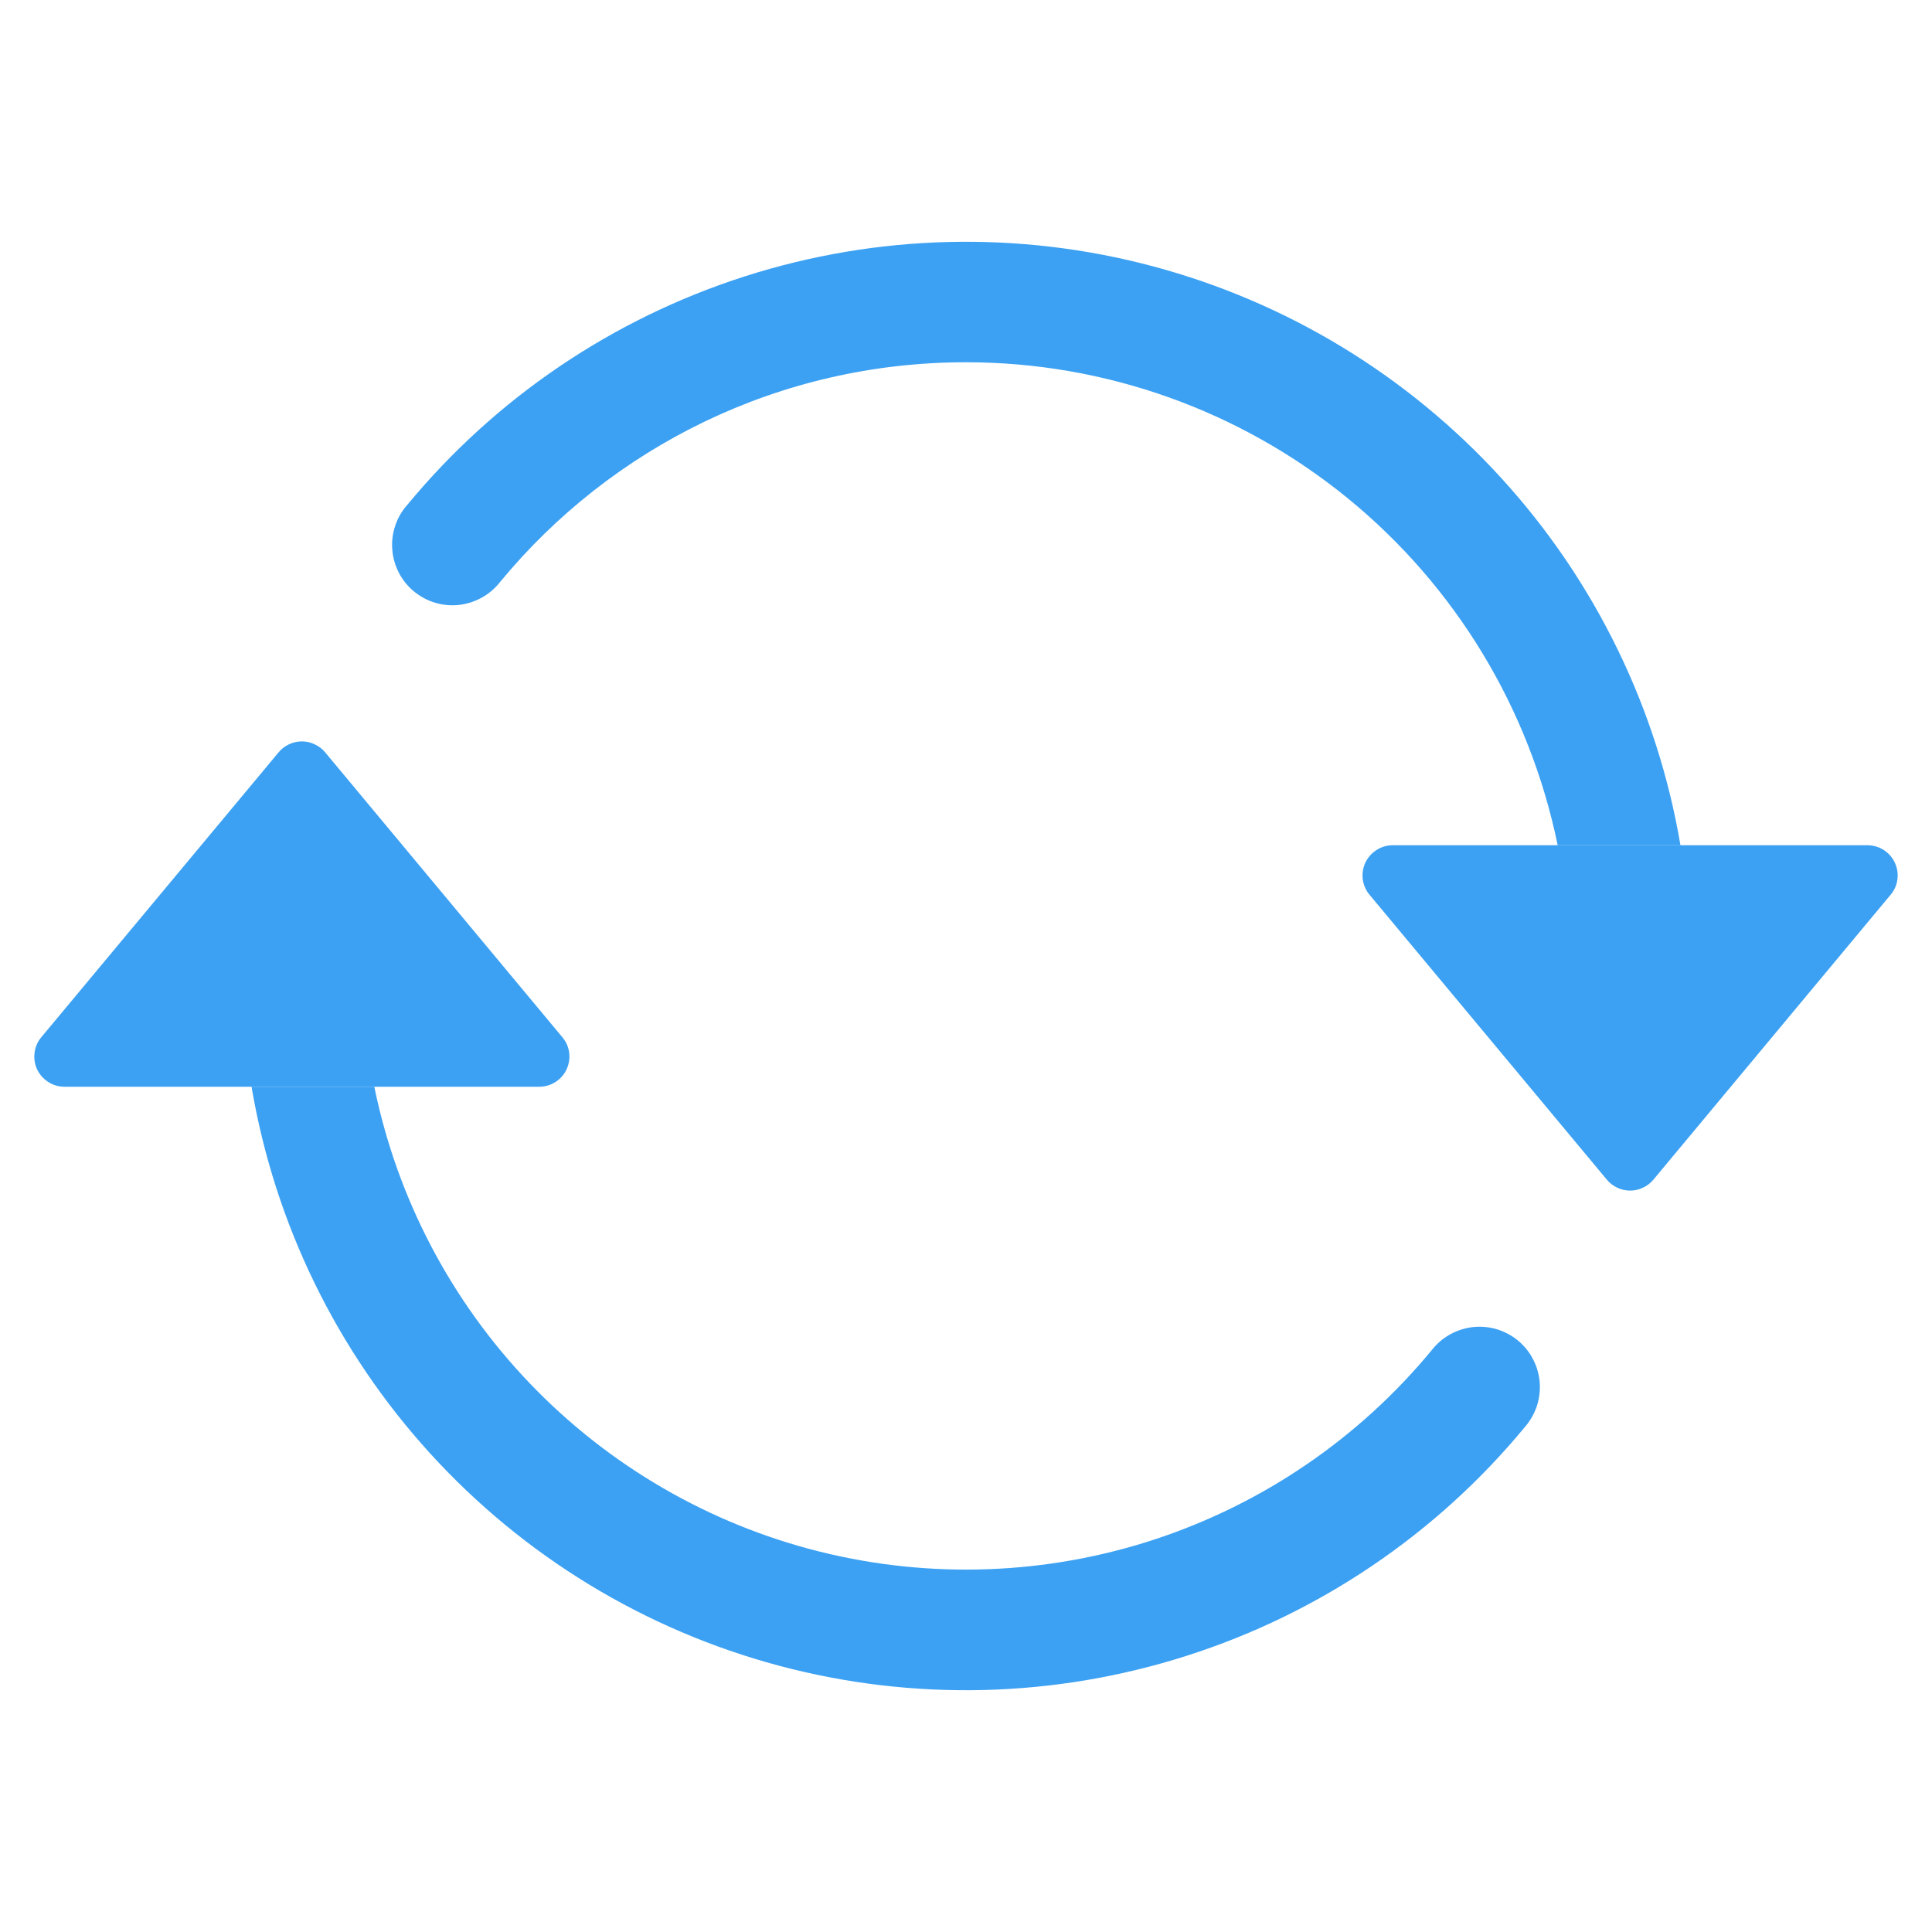 <svg width="20" height="20" viewBox="0 0 20 20" fill="none" xmlns="http://www.w3.org/2000/svg">
    <path d="M14.417 8.75H19.332C19.392 8.75 19.45 8.767 19.5 8.799C19.55 8.831 19.59 8.876 19.615 8.93C19.64 8.984 19.65 9.044 19.642 9.102C19.635 9.161 19.61 9.217 19.572 9.262L17.115 12.213C17.085 12.248 17.049 12.276 17.007 12.295C16.966 12.315 16.921 12.325 16.875 12.325C16.829 12.325 16.784 12.315 16.742 12.295C16.701 12.276 16.664 12.248 16.635 12.213L14.177 9.262C14.139 9.217 14.115 9.161 14.107 9.102C14.1 9.044 14.109 8.984 14.134 8.93C14.16 8.876 14.2 8.831 14.25 8.799C14.3 8.767 14.358 8.75 14.417 8.75V8.75ZM0.667 11.25H5.582C5.642 11.25 5.7 11.233 5.75 11.201C5.8 11.169 5.84 11.124 5.865 11.07C5.89 11.016 5.9 10.956 5.892 10.898C5.885 10.839 5.86 10.783 5.822 10.738L3.365 7.787C3.336 7.752 3.299 7.724 3.257 7.705C3.216 7.685 3.171 7.675 3.125 7.675C3.079 7.675 3.034 7.685 2.992 7.705C2.951 7.724 2.914 7.752 2.885 7.787L0.427 10.738C0.389 10.783 0.365 10.839 0.358 10.898C0.35 10.956 0.359 11.016 0.384 11.07C0.41 11.124 0.45 11.169 0.5 11.201C0.55 11.233 0.608 11.25 0.667 11.25V11.25Z" fill="#3CA1F3"/>
    <path fillRule="evenodd" clipRule="evenodd" d="M10 3.75C8.06 3.75 6.325 4.634 5.179 6.022C5.127 6.089 5.063 6.144 4.99 6.185C4.917 6.226 4.837 6.252 4.753 6.262C4.67 6.271 4.586 6.264 4.506 6.24C4.425 6.216 4.351 6.176 4.286 6.123C4.221 6.07 4.168 6.004 4.129 5.929C4.091 5.855 4.067 5.774 4.061 5.69C4.054 5.607 4.064 5.523 4.091 5.443C4.117 5.364 4.159 5.29 4.215 5.228C5.13 4.119 6.344 3.298 7.713 2.86C9.082 2.422 10.548 2.386 11.936 2.757C13.325 3.128 14.577 3.89 15.545 4.953C16.513 6.015 17.156 7.333 17.396 8.75H16.125C15.836 7.339 15.069 6.07 13.953 5.159C12.837 4.248 11.441 3.75 10 3.75V3.75ZM3.875 11.25C4.111 12.406 4.67 13.471 5.487 14.323C6.303 15.174 7.344 15.778 8.488 16.063C9.633 16.348 10.835 16.304 11.956 15.935C13.076 15.566 14.07 14.887 14.821 13.977C14.872 13.911 14.936 13.856 15.009 13.815C15.082 13.774 15.163 13.748 15.246 13.738C15.329 13.729 15.414 13.736 15.494 13.76C15.574 13.784 15.649 13.824 15.714 13.877C15.778 13.931 15.832 13.996 15.87 14.071C15.909 14.145 15.932 14.226 15.939 14.31C15.945 14.393 15.935 14.477 15.909 14.557C15.882 14.636 15.84 14.71 15.785 14.773C14.87 15.881 13.655 16.703 12.286 17.14C10.918 17.578 9.452 17.614 8.063 17.243C6.675 16.872 5.422 16.11 4.454 15.047C3.486 13.985 2.844 12.667 2.604 11.25H3.875Z" fill="#3CA1F3"/>
</svg>